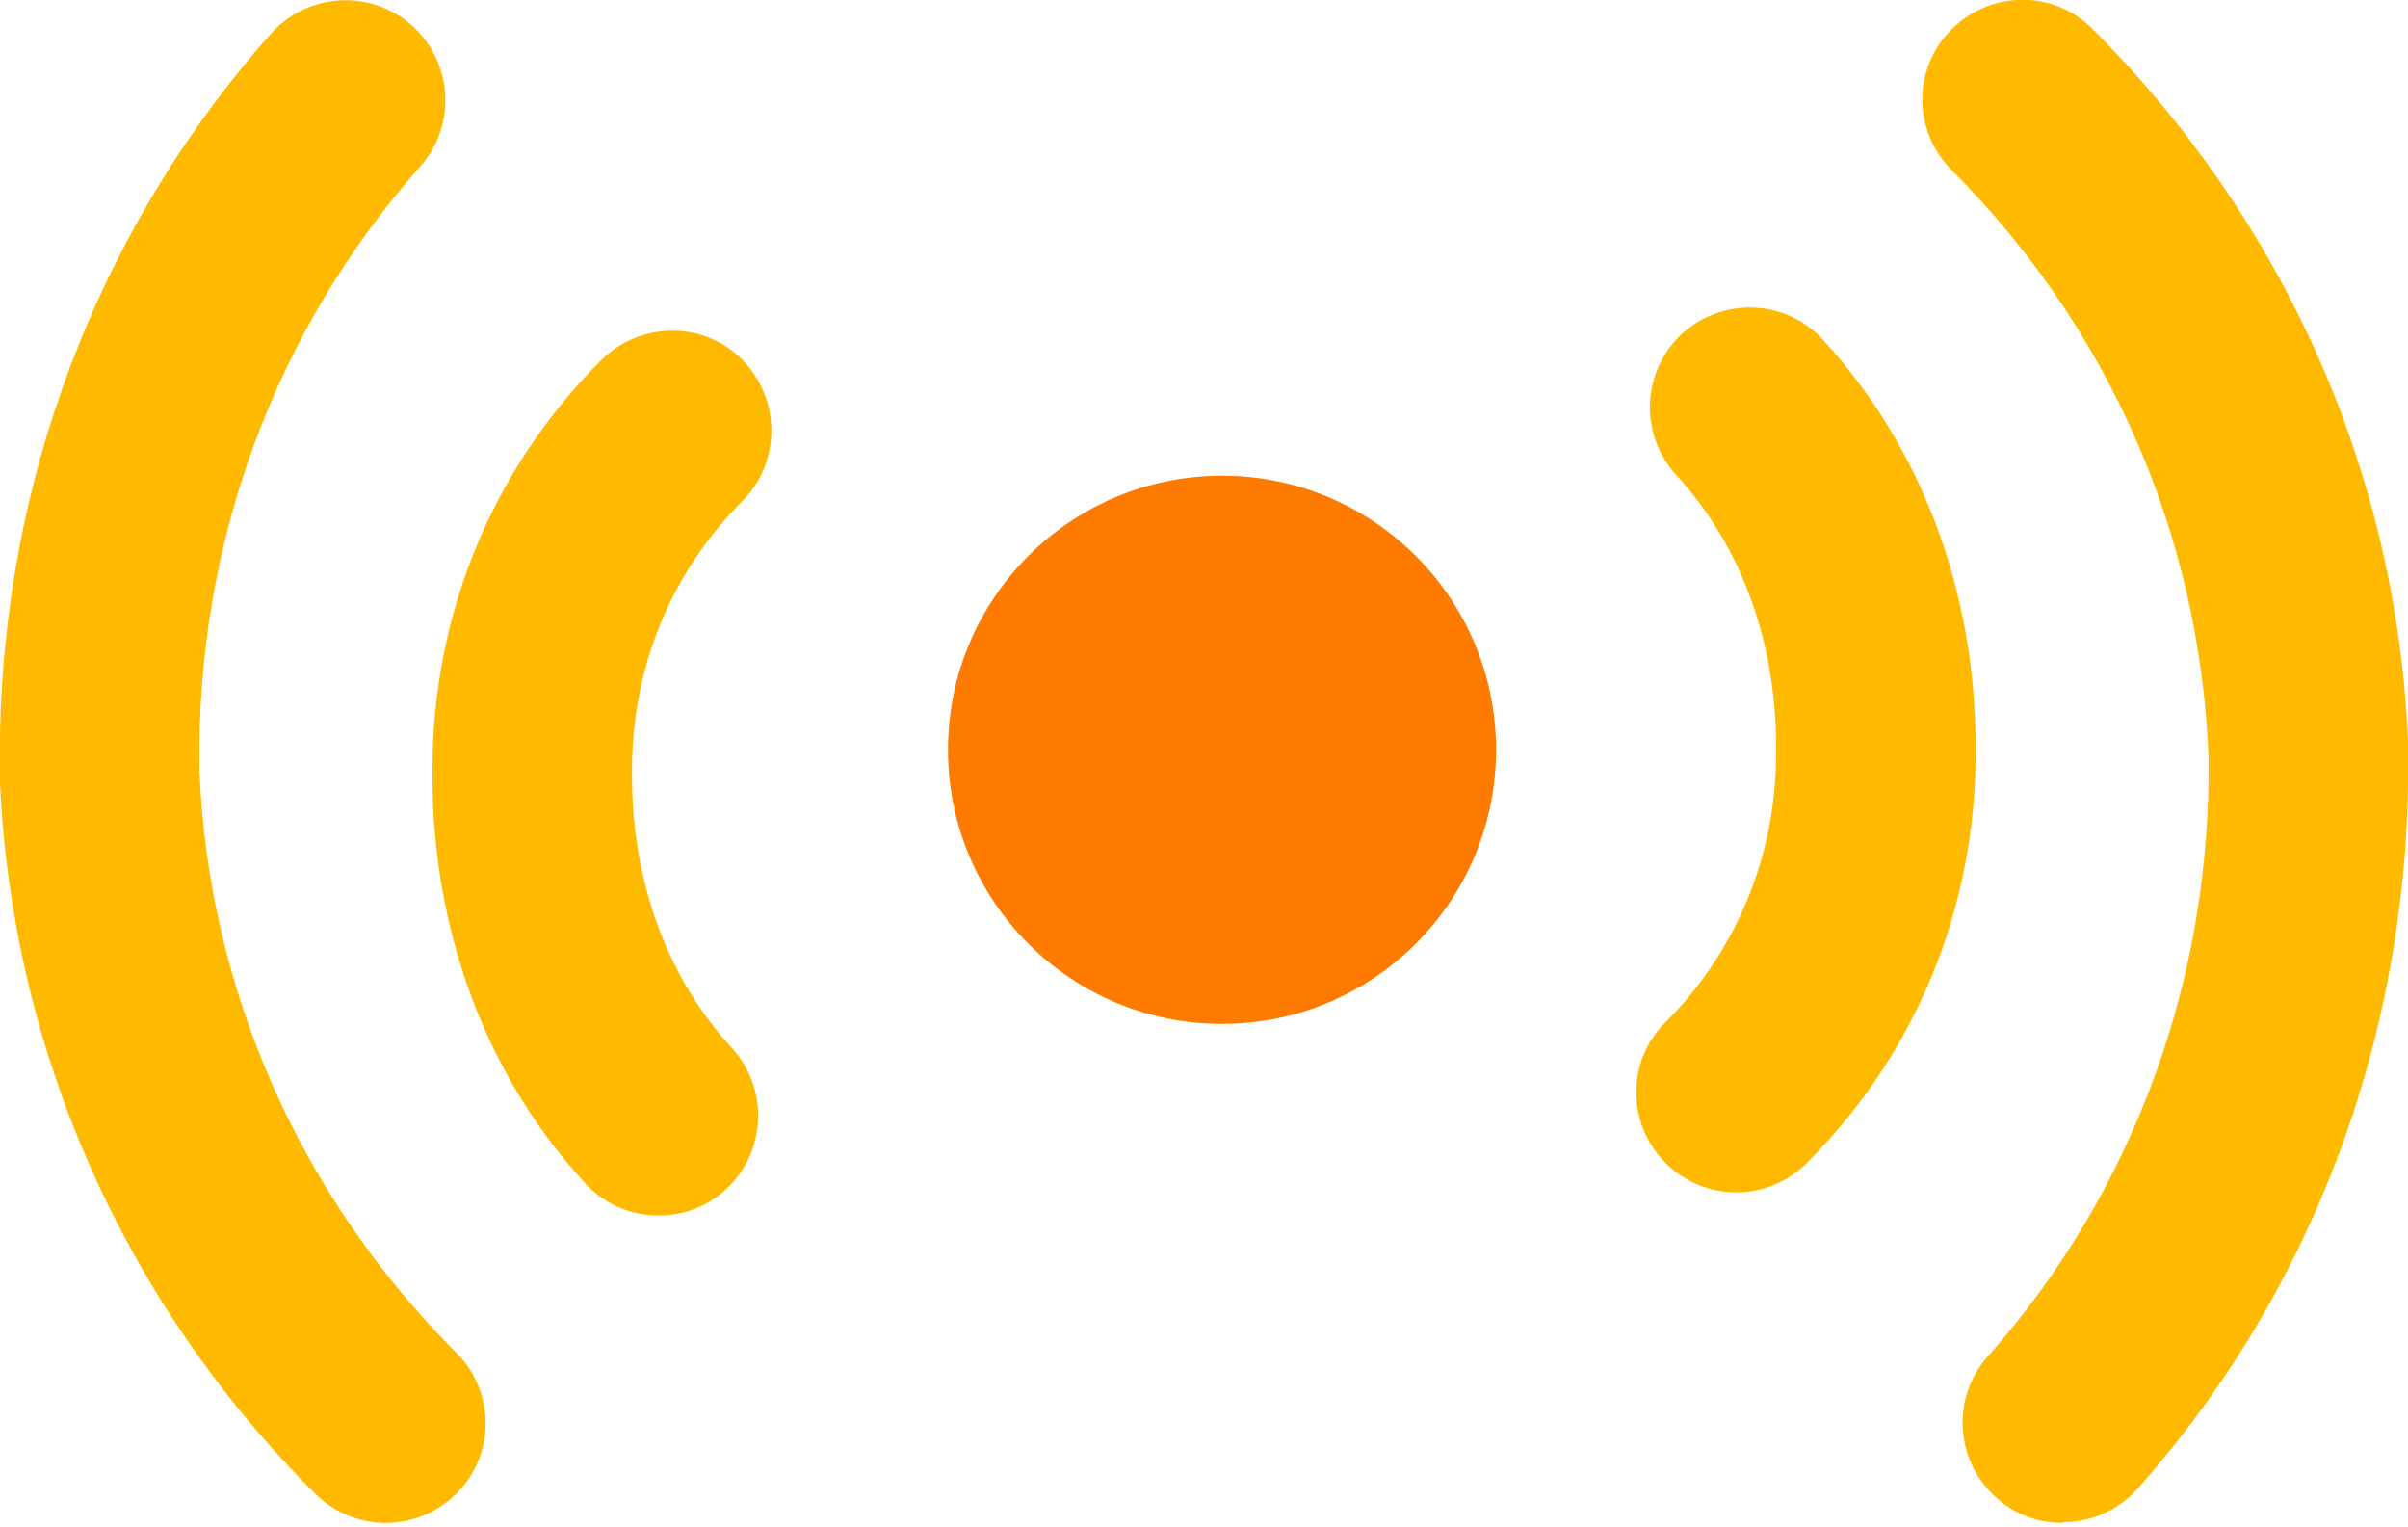<svg width="41" height="26" viewBox="0 0 41 26" fill="none" xmlns="http://www.w3.org/2000/svg">
<g clip-path="url(#clip0_369_837)">
<path d="M29.561 20.298C29.131 20.298 28.689 20.128 28.36 19.799C27.692 19.131 27.692 18.055 28.36 17.398C29.572 16.186 30.241 14.555 30.241 12.822V12.709C30.241 10.92 29.64 9.277 28.542 8.088C27.907 7.397 27.953 6.321 28.632 5.687C29.323 5.053 30.399 5.087 31.034 5.778C32.71 7.601 33.638 10.059 33.638 12.709V12.822C33.638 15.461 32.619 17.942 30.762 19.799C30.433 20.128 29.991 20.298 29.561 20.298Z" fill="#FFBA00"/>
<path d="M35.112 25.924C34.715 25.924 34.308 25.788 33.99 25.494C33.288 24.871 33.22 23.795 33.843 23.093C36.324 20.295 37.66 16.659 37.603 12.854C37.445 9.071 35.893 5.56 33.232 2.898C32.563 2.23 32.563 1.154 33.232 0.497C33.9 -0.171 34.976 -0.171 35.633 0.497C38.906 3.77 40.82 8.086 41.001 12.65V12.763C41.069 17.464 39.438 21.915 36.392 25.346C36.052 25.72 35.587 25.913 35.123 25.913L35.112 25.924Z" fill="#FFBA00"/>
<path d="M11.214 20.691C10.761 20.691 10.297 20.51 9.968 20.147C8.292 18.335 7.363 15.866 7.363 13.216V13.103C7.363 10.452 8.383 7.983 10.24 6.126C10.908 5.469 11.984 5.458 12.641 6.126C13.298 6.794 13.298 7.87 12.641 8.527C11.429 9.739 10.761 11.358 10.761 13.103V13.216C10.761 15.005 11.361 16.648 12.46 17.837C13.094 18.528 13.049 19.604 12.369 20.238C12.041 20.544 11.633 20.691 11.214 20.691Z" fill="#FFBA00"/>
<path d="M6.567 25.925C6.137 25.925 5.695 25.755 5.367 25.427C2.093 22.165 0.191 17.838 -0.002 13.274V13.161C-0.07 8.461 1.572 4.009 4.608 0.578C5.231 -0.124 6.307 -0.192 7.009 0.43C7.711 1.053 7.779 2.129 7.156 2.832C4.676 5.629 3.339 9.265 3.396 13.07V13.138C3.554 16.853 5.106 20.364 7.768 23.026C8.436 23.694 8.436 24.77 7.768 25.427C7.439 25.755 6.998 25.925 6.567 25.925Z" fill="#FFBA00"/>
<path d="M20.807 17.43C23.384 17.43 25.473 15.341 25.473 12.764C25.473 10.187 23.384 8.098 20.807 8.098C18.23 8.098 16.141 10.187 16.141 12.764C16.141 15.341 18.23 17.43 20.807 17.43Z" fill="#FF7B00"/>
</g>
<defs>
<clipPath id="clip0_369_837">
<rect width="41" height="25.925" fill="white"/>
</clipPath>
</defs>
</svg>
